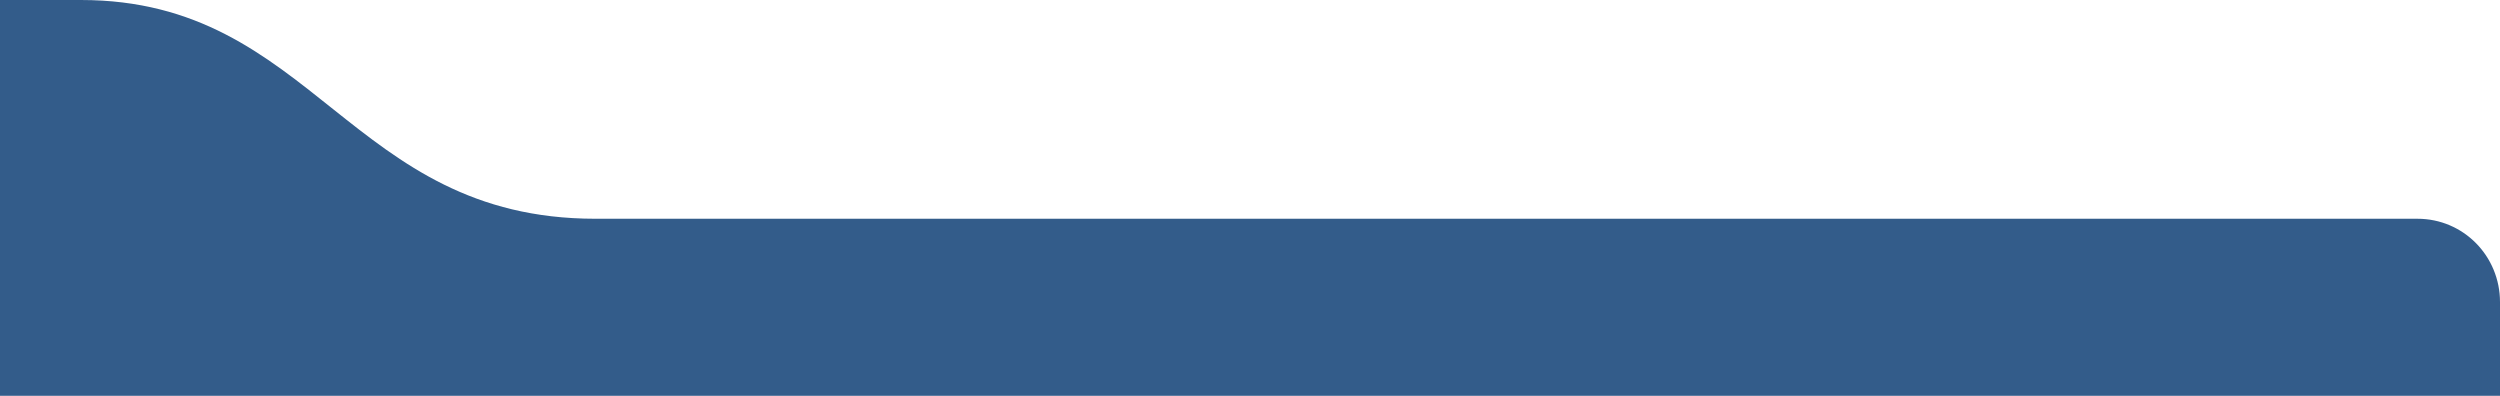 <svg xmlns="http://www.w3.org/2000/svg" width="600" height="95" viewBox="0 0 600 95" preserveAspectRatio="xMidYMid meet" fill="none">
<rect width="886" height="1541" transform="translate(-221 -780)" fill="#ffffff"/>
<path d="M-136 260H580C591.046 260 600 251.046 600 240V72.5C600 61.454 591.229 52.5 580.184 52.5H142.891C83.781 52.5 75.5 0 19.415 0H-136.019C-147.065 0 -156 8.954 -156 20V240C-156 251.046 -147.046 260 -136 260Z" fill="#335c8a"/>
</svg>